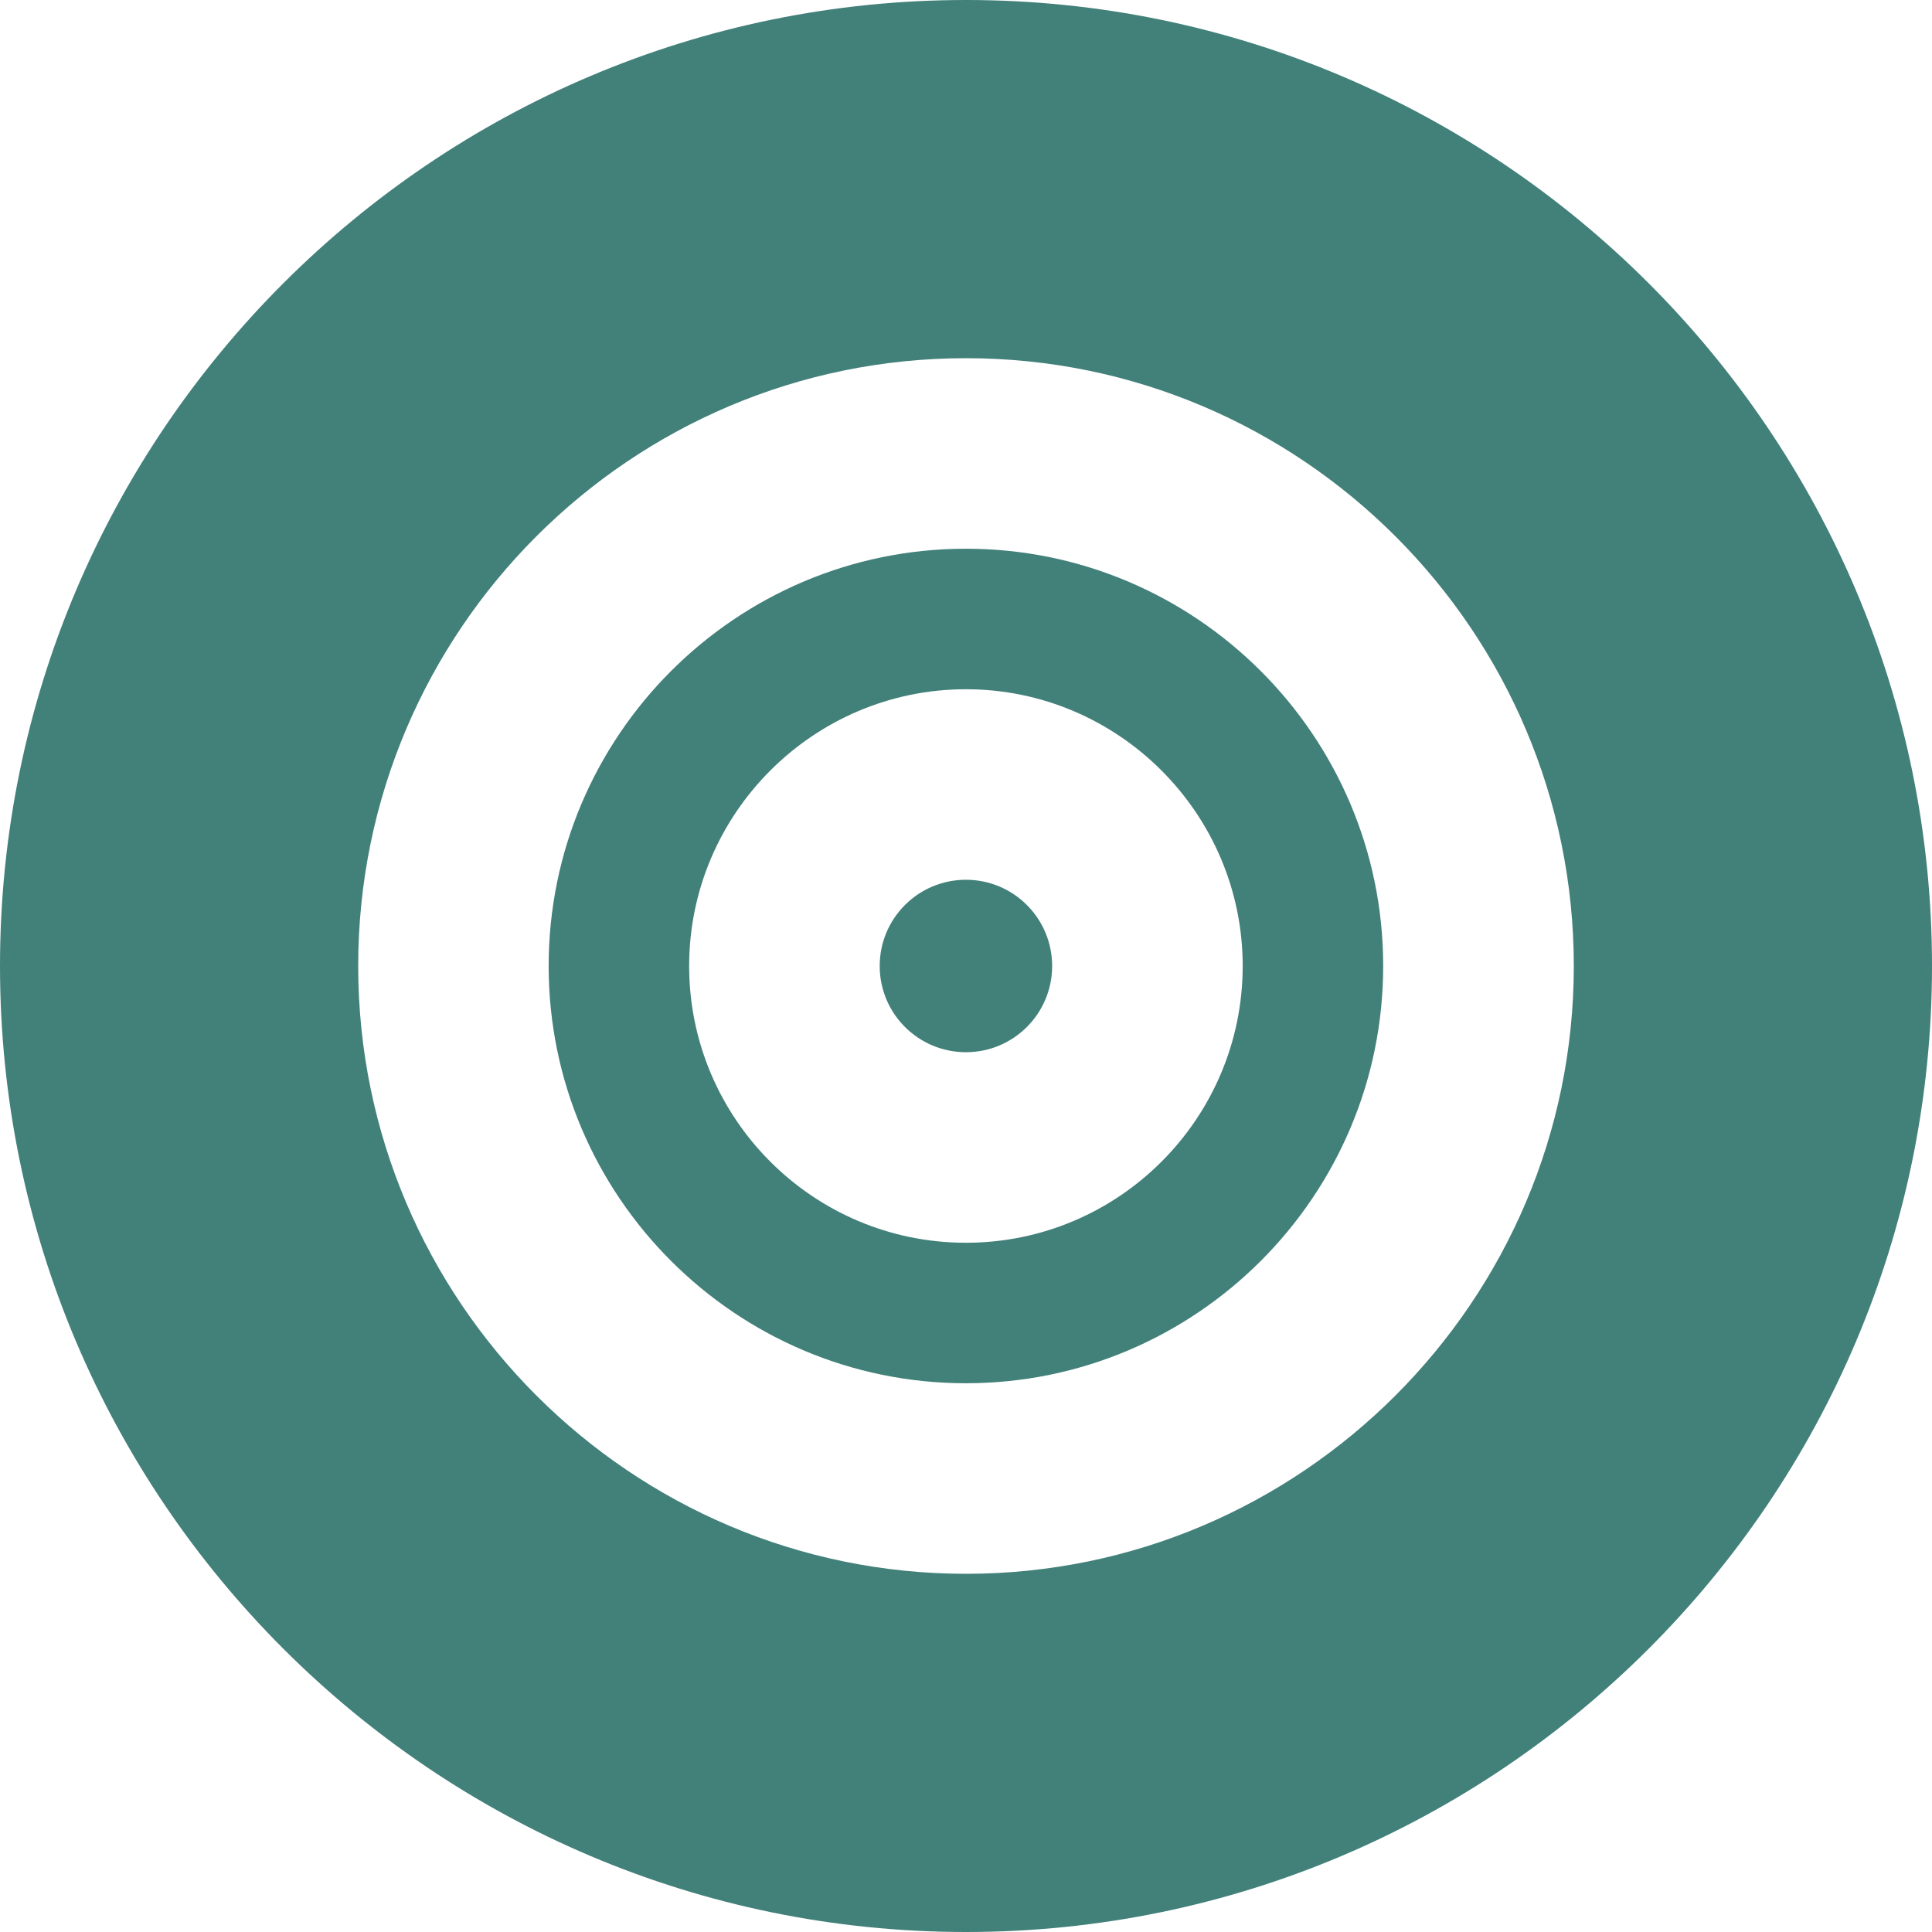 <svg width="60" height="60" viewBox="0 0 60 60" fill="none" xmlns="http://www.w3.org/2000/svg">
<g clip-path="url(#clip0_41_315)">
<path d="M30 0C13.461 0 0 13.461 0 30C0 46.539 13.461 60 30 60C46.539 60 60 46.539 60 30C60 13.461 46.539 0 30 0ZM30 48.876C19.601 48.876 11.124 40.414 11.124 30C11.124 19.586 19.586 11.124 30 11.124C40.414 11.124 48.876 19.6 48.876 30C48.876 40.4 40.4 48.876 30 48.876Z" fill="#42807A"/>
<path d="M29.997 17.041C22.852 17.041 17.039 22.855 17.039 30C17.039 37.145 22.853 42.958 29.997 42.958C37.142 42.958 42.956 37.145 42.956 30C42.956 22.855 37.142 17.041 29.997 17.041ZM29.997 38.595C25.249 38.595 21.402 34.734 21.402 30C21.402 25.266 25.264 21.405 29.997 21.405C34.731 21.405 38.593 25.266 38.593 30C38.593 34.734 34.746 38.595 29.997 38.595Z" fill="#42807A"/>
<path d="M32.675 30C32.675 31.479 31.477 32.677 29.998 32.677C28.518 32.677 27.32 31.479 27.32 30C27.32 28.52 28.518 27.322 29.998 27.322C31.477 27.322 32.675 28.52 32.675 30Z" fill="#42807A"/>
</g>
<defs>
<clipPath id="clip0_41_315">
<rect width="60" height="60" fill="white"/>
</clipPath>
</defs>
</svg>
